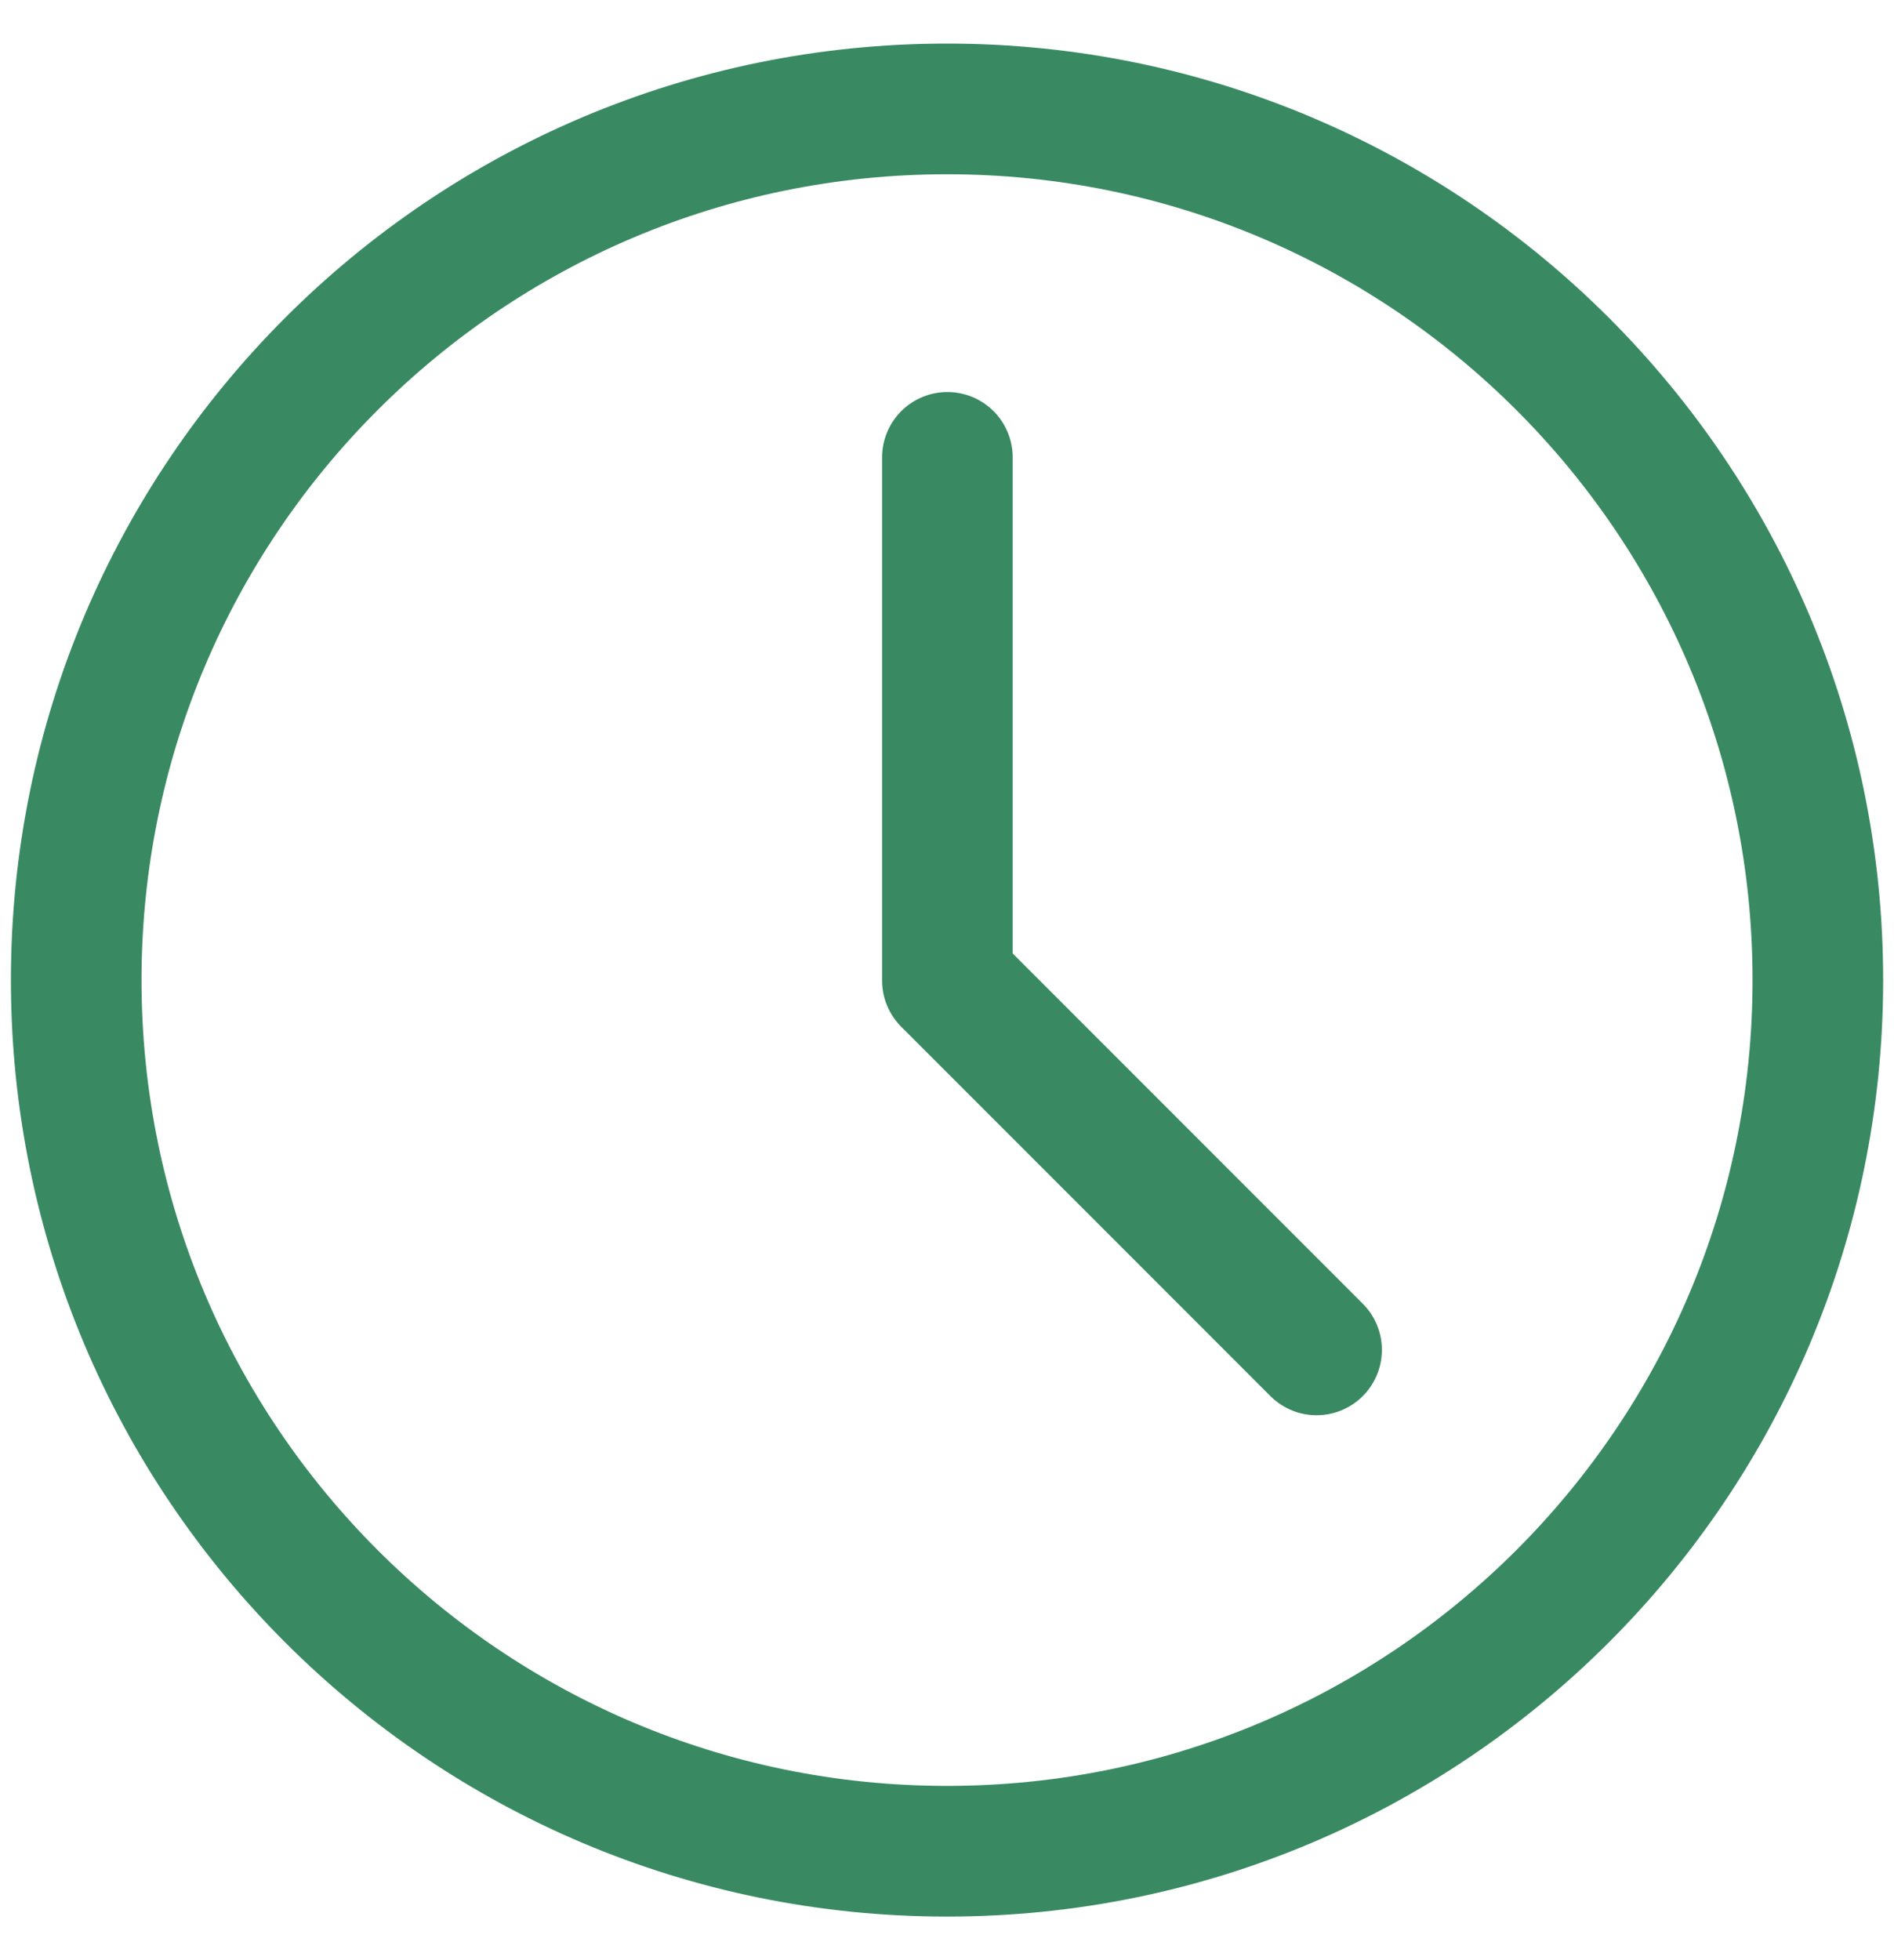 <svg xmlns="http://www.w3.org/2000/svg" width="29" height="30" viewBox="0 0 29 30" fill="none"><path d="M14.5 28.333C21.864 28.333 27.834 22.364 27.834 15C27.834 7.636 21.864 1.667 14.5 1.667C7.136 1.667 1.167 7.636 1.167 15C1.167 22.364 7.136 28.333 14.5 28.333Z" stroke="#398A62" stroke-width="2" stroke-linejoin="round"></path><path d="M14.506 7V15.007L20.159 20.66" stroke="#398A62" stroke-width="2" stroke-linecap="round" stroke-linejoin="round"></path></svg>